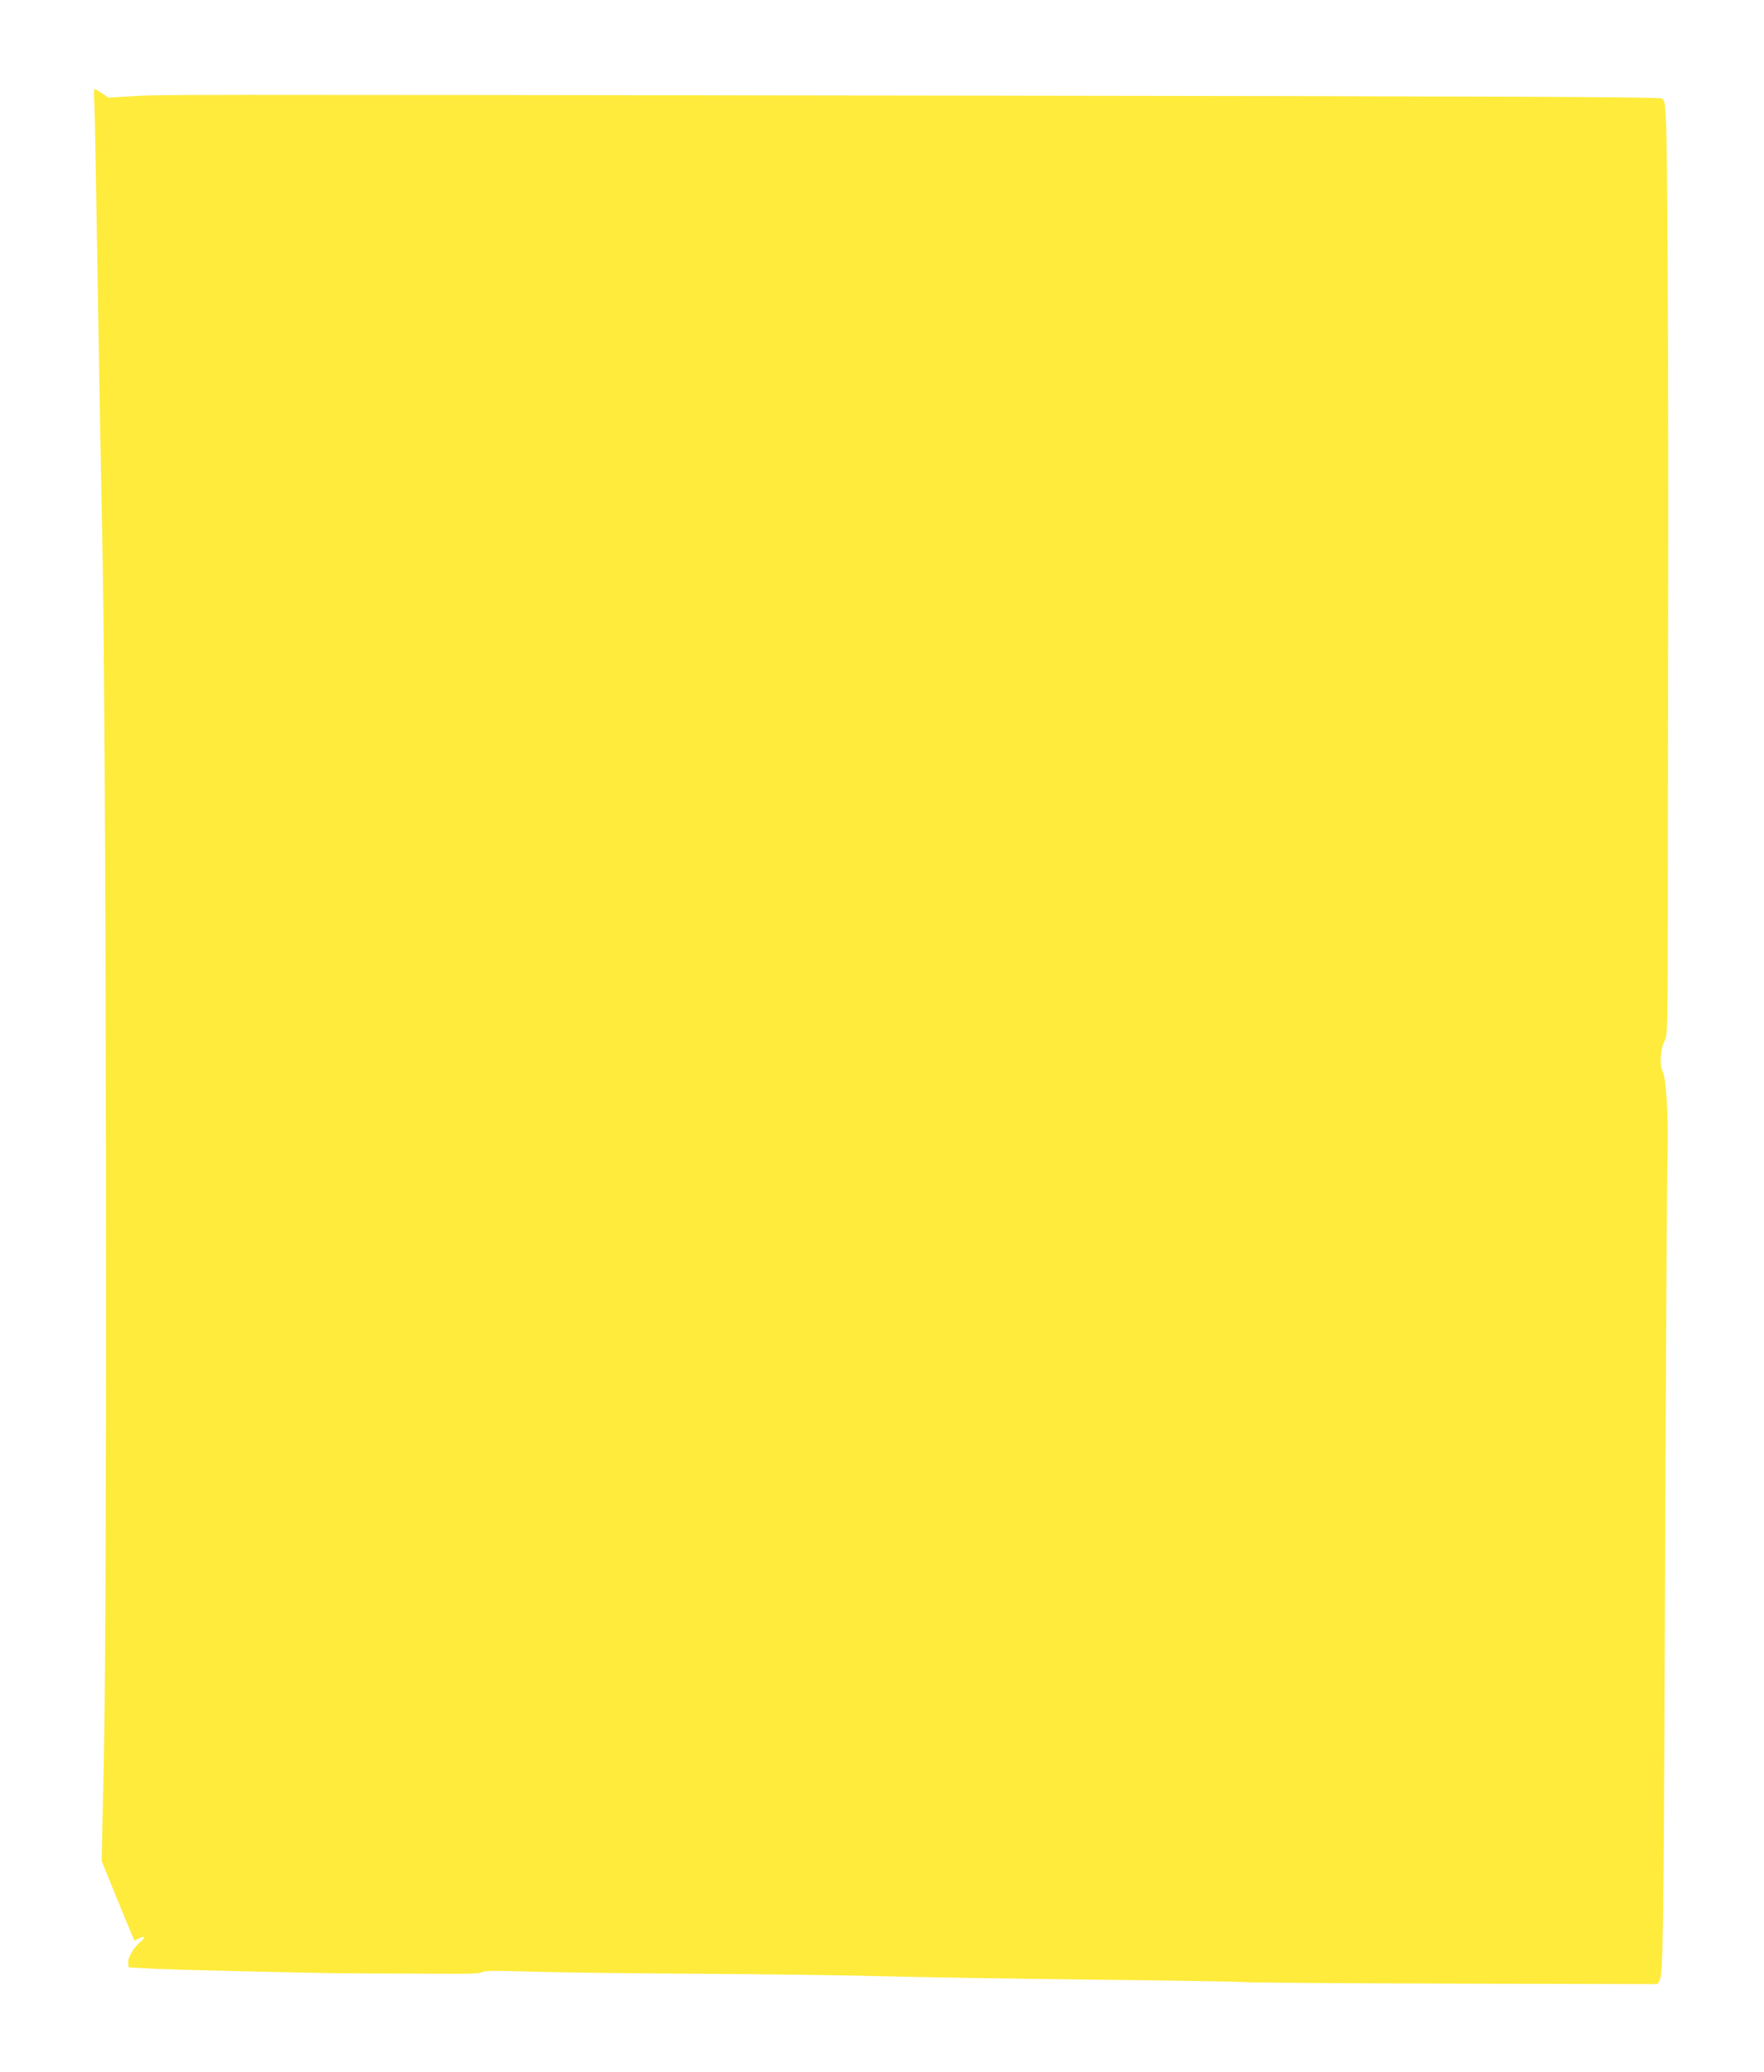 <?xml version="1.0" standalone="no"?>
<!DOCTYPE svg PUBLIC "-//W3C//DTD SVG 20010904//EN"
 "http://www.w3.org/TR/2001/REC-SVG-20010904/DTD/svg10.dtd">
<svg version="1.0" xmlns="http://www.w3.org/2000/svg"
 width="1090pt" height="1280pt" viewBox="0 0 1090 1280"
 preserveAspectRatio="xMidYMid meet">
<g transform="translate(0,1280) scale(0.1,-0.1)"
fill="#ffeb3b" stroke="none">
<path d="M583 12158 c3 -51 12 -561 21 -1133 9 -572 21 -1224 26 -1450 27
-1115 35 -6624 11 -7671 l-13 -601 85 -209 c47 -115 93 -226 102 -247 l15 -37
30 15 c35 18 40 4 8 -22 -41 -32 -80 -99 -76 -130 l3 -28 135 -7 c74 -4 356
-12 625 -18 469 -11 608 -13 975 -13 91 -1 226 -1 301 -1 89 -1 141 3 150 11
10 8 88 9 305 2 161 -5 627 -11 1035 -13 409 -3 915 -9 1124 -15 209 -6 787
-15 1285 -21 498 -5 934 -13 969 -16 35 -3 622 -7 1303 -9 l1239 -3 14 22 c20
32 25 297 31 1876 8 2120 13 2994 18 3220 6 248 -8 480 -31 523 -20 39 -13
139 13 187 18 33 19 72 20 850 0 448 1 1301 2 1895 2 1304 -4 2786 -14 2948
-6 106 -8 119 -28 129 -16 9 -1036 13 -4141 17 -5351 7 -5115 7 -5297 -3
l-158 -9 -40 27 c-22 14 -42 26 -46 26 -4 0 -4 -42 -1 -92z"/>
</g>
</svg>
